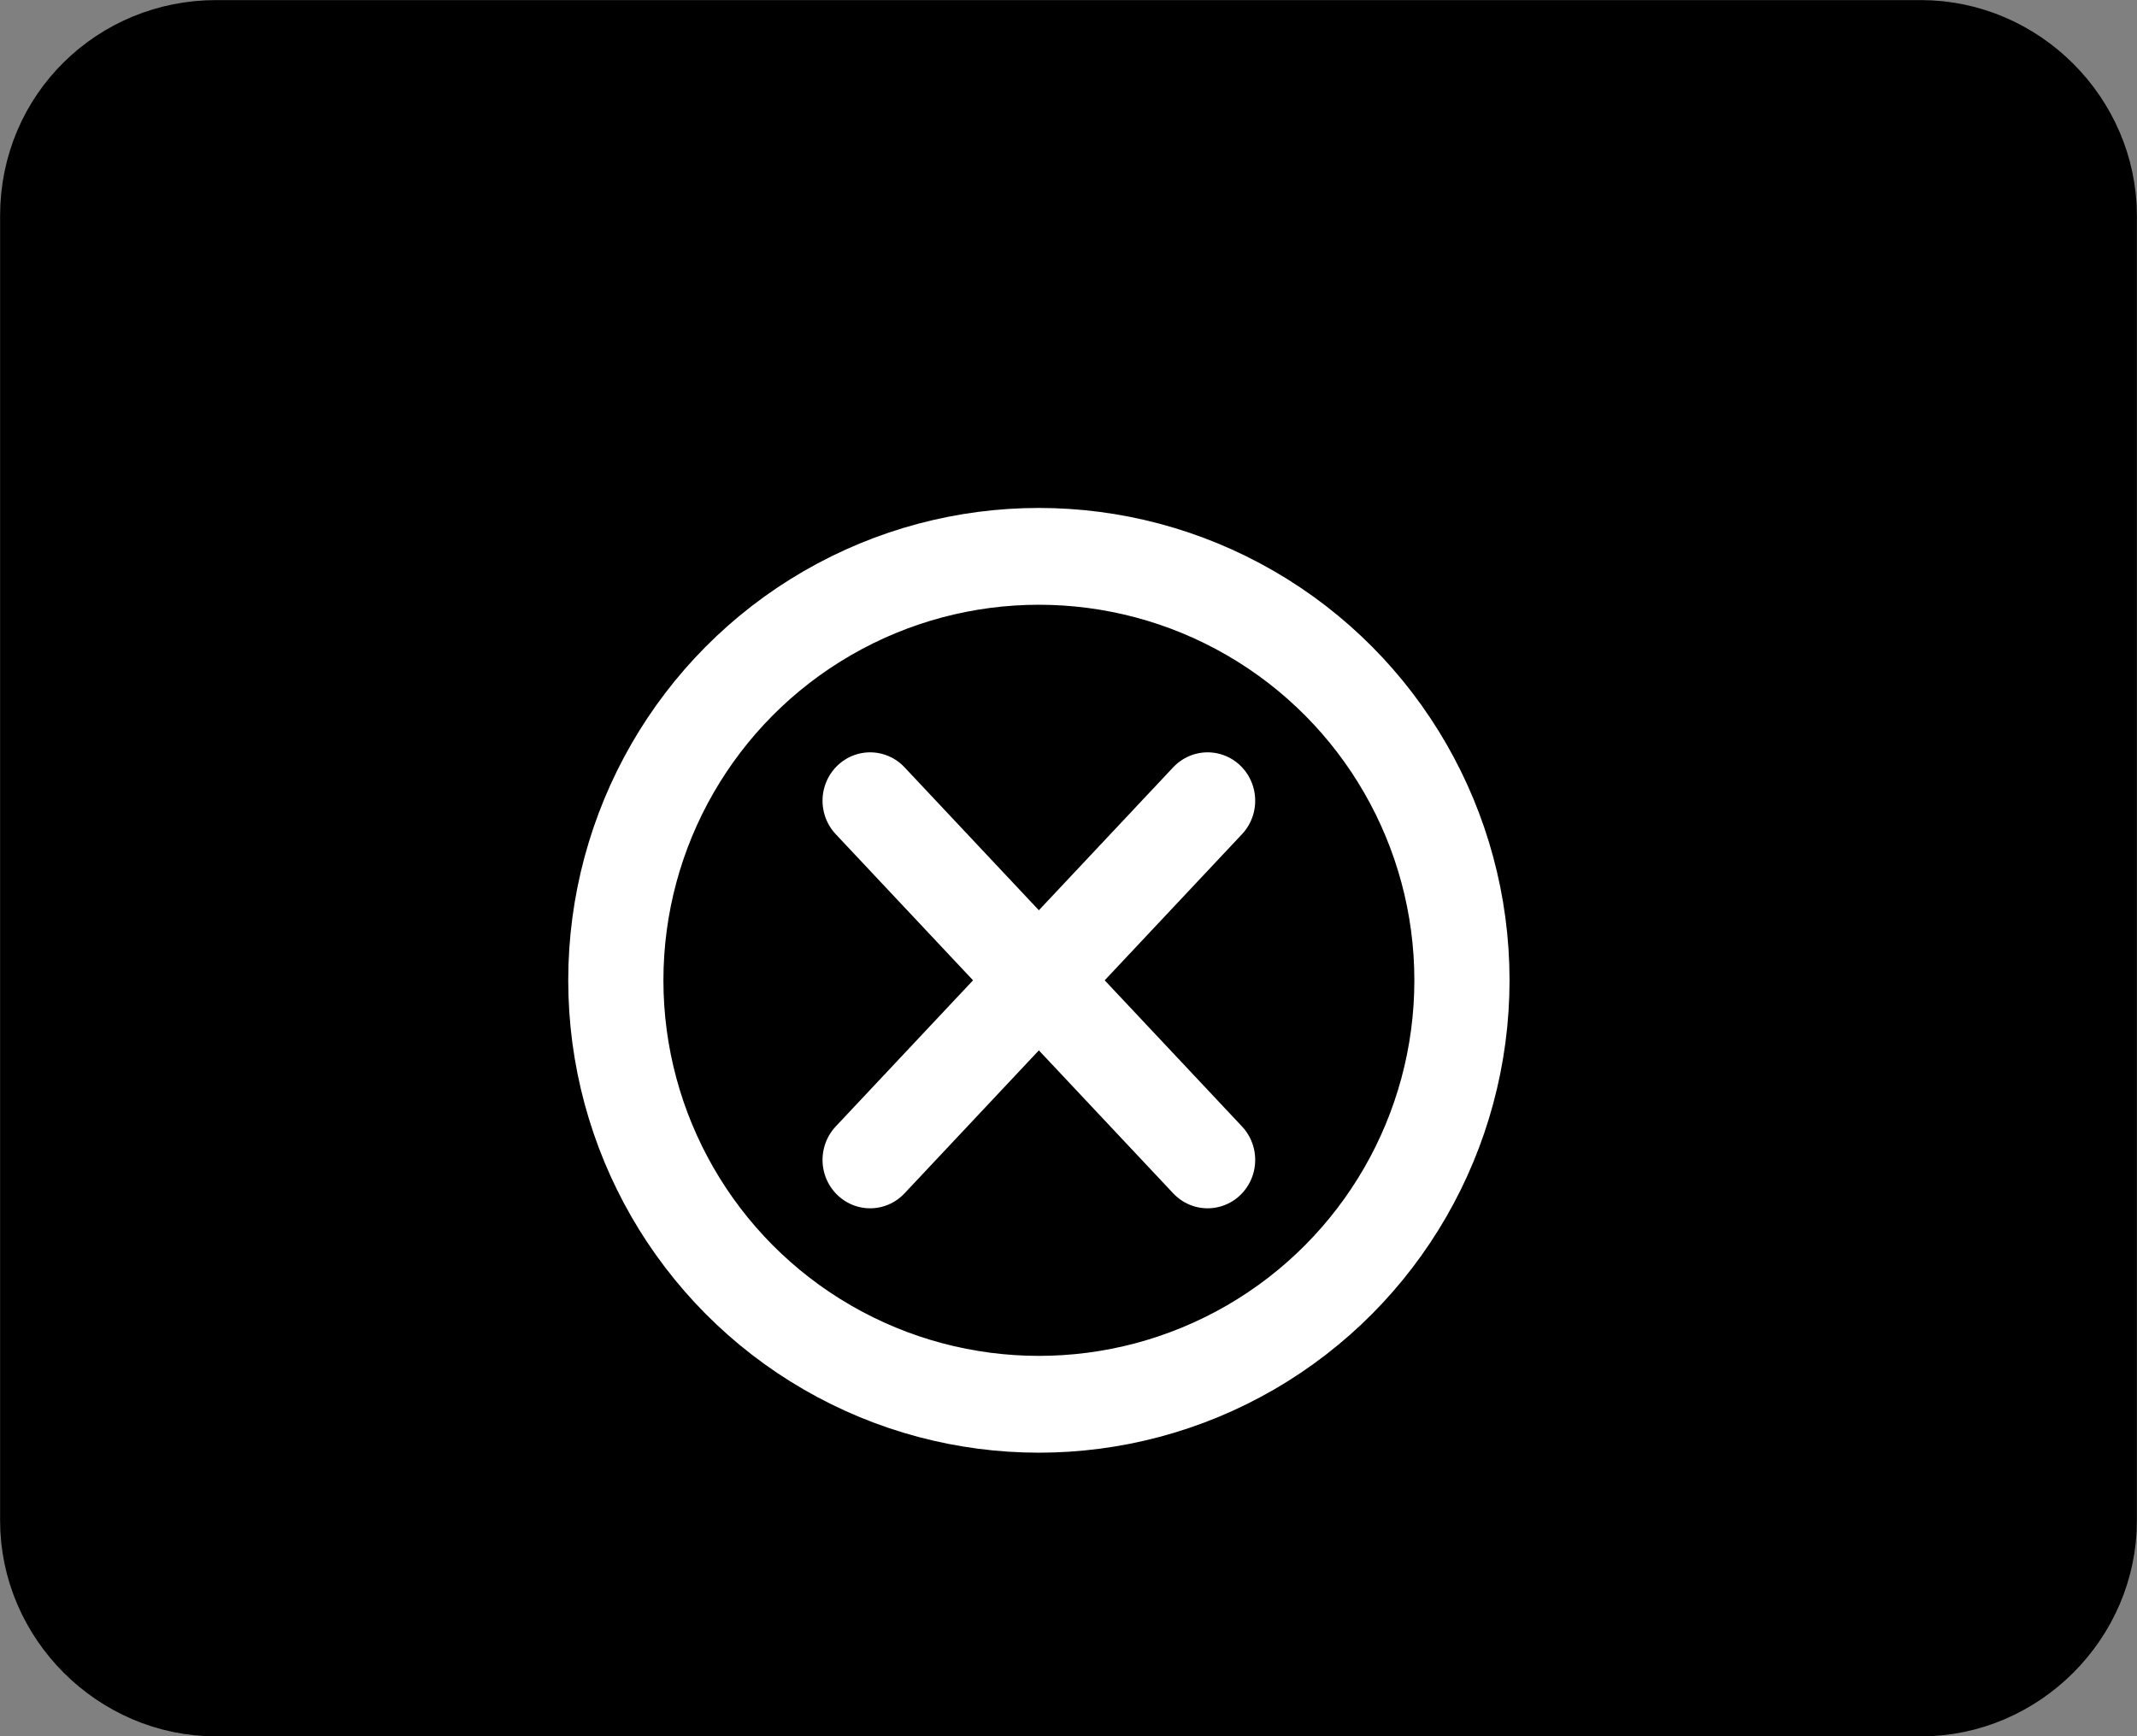 <?xml version="1.0" encoding="UTF-8" standalone="no"?>
<svg
   xmlns:dc="http://purl.org/dc/elements/1.1/"
   xmlns:cc="http://creativecommons.org/ns#"
   xmlns:rdf="http://www.w3.org/1999/02/22-rdf-syntax-ns#"
   xmlns:svg="http://www.w3.org/2000/svg"
   xmlns="http://www.w3.org/2000/svg"
   xmlns:sodipodi="http://sodipodi.sourceforge.net/DTD/sodipodi-0.dtd"
   xmlns:inkscape="http://www.inkscape.org/namespaces/inkscape"
   width="11.138mm"
   height="9.05mm"
   viewBox="0 0 11.138 9.05"
   version="1.1"
   id="svg4158"
   inkscape:version="1.0.2 (e86c870879, 2021-01-15)"
   sodipodi:docname="Link-disabled.svg">
  <rect x="0" y="0" width="11.138" height="9.05" fill="#808080" stroke="none"/>
  <defs
     id="defs4152" />
  <sodipodi:namedview
     id="base"
     pagecolor="#ffffff"
     bordercolor="#666666"
     borderopacity="1.0"
     inkscape:pageopacity="0.0"
     inkscape:pageshadow="2"
     inkscape:zoom="0.79351492"
     inkscape:cx="358.17447"
     inkscape:cy="-281.53019"
     inkscape:document-units="mm"
     inkscape:current-layer="layer1"
     inkscape:document-rotation="0"
     showgrid="false"
     inkscape:window-width="1920"
     inkscape:window-height="1039"
     inkscape:window-x="0"
     inkscape:window-y="0"
     inkscape:window-maximized="1" />
  <g
     inkscape:label="Layer 1"
     inkscape:groupmode="layer"
     id="layer1"
     transform="translate(-75.052,-261.41)">
    <path
       style="fill:#000000;fill-opacity:1;stroke:#000000;stroke-width:0.529;stroke-opacity:1"
       inkscape:label="port-container"
       d="m 76.178,261.675 h 8.886 c 0.47,0 0.861,0.391 0.861,0.86 v 6.801 c 0,0.469 -0.391,0.86 -0.861,0.86 h -8.886 c -0.47,0 -0.861,-0.391 -0.861,-0.86 v -6.801 c 1e-5,-0.489 0.391,-0.86 0.861,-0.86 z"
       class="st3"
       inkscape:export-ydpi="1009.8679"
       inkscape:export-xdpi="1009.8679"
       id="port-container1-4-7-9-3-6-5" />
    <g
       id="port-disabled1-6-5-3"
       transform="matrix(0.234,0,0,0.238,-122.738,-81.889)"
       inkscape:label="port-disabled1"
       style="stroke:#ffffff;stroke-width:1.122;stroke-opacity:1">
      <ellipse
         style="opacity:1;fill:none;fill-rule:evenodd;stroke:#ffffff;stroke-width:2.12;stroke-linecap:butt;stroke-linejoin:bevel;stroke-miterlimit:4;stroke-dasharray:none;stroke-opacity:1"
         id="path1129-6-8-9-3"
         cx="868.396"
         cy="1463.902"
         rx="9.423"
         ry="9.285" />
      <g
         id="g1012-7-92-8-3"
         transform="translate(3.9023438e-5,-20)"
         style="stroke:#ffffff;stroke-width:1.122;stroke-opacity:1">
        <path
           style="fill:none;stroke:#ffffff;stroke-width:2.12;stroke-linecap:round;stroke-linejoin:miter;stroke-miterlimit:4;stroke-dasharray:none;stroke-opacity:1"
           d="m 864.637,1479.969 7.517,7.866"
           id="path1006-5-6-4-8" />
        <path
           style="fill:none;stroke:#ffffff;stroke-width:2.12;stroke-linecap:round;stroke-linejoin:miter;stroke-miterlimit:4;stroke-dasharray:none;stroke-opacity:1"
           d="m 864.637,1487.835 7.517,-7.866"
           id="path1008-3-6-8-6" />
      </g>
    </g>
  </g>
</svg>
